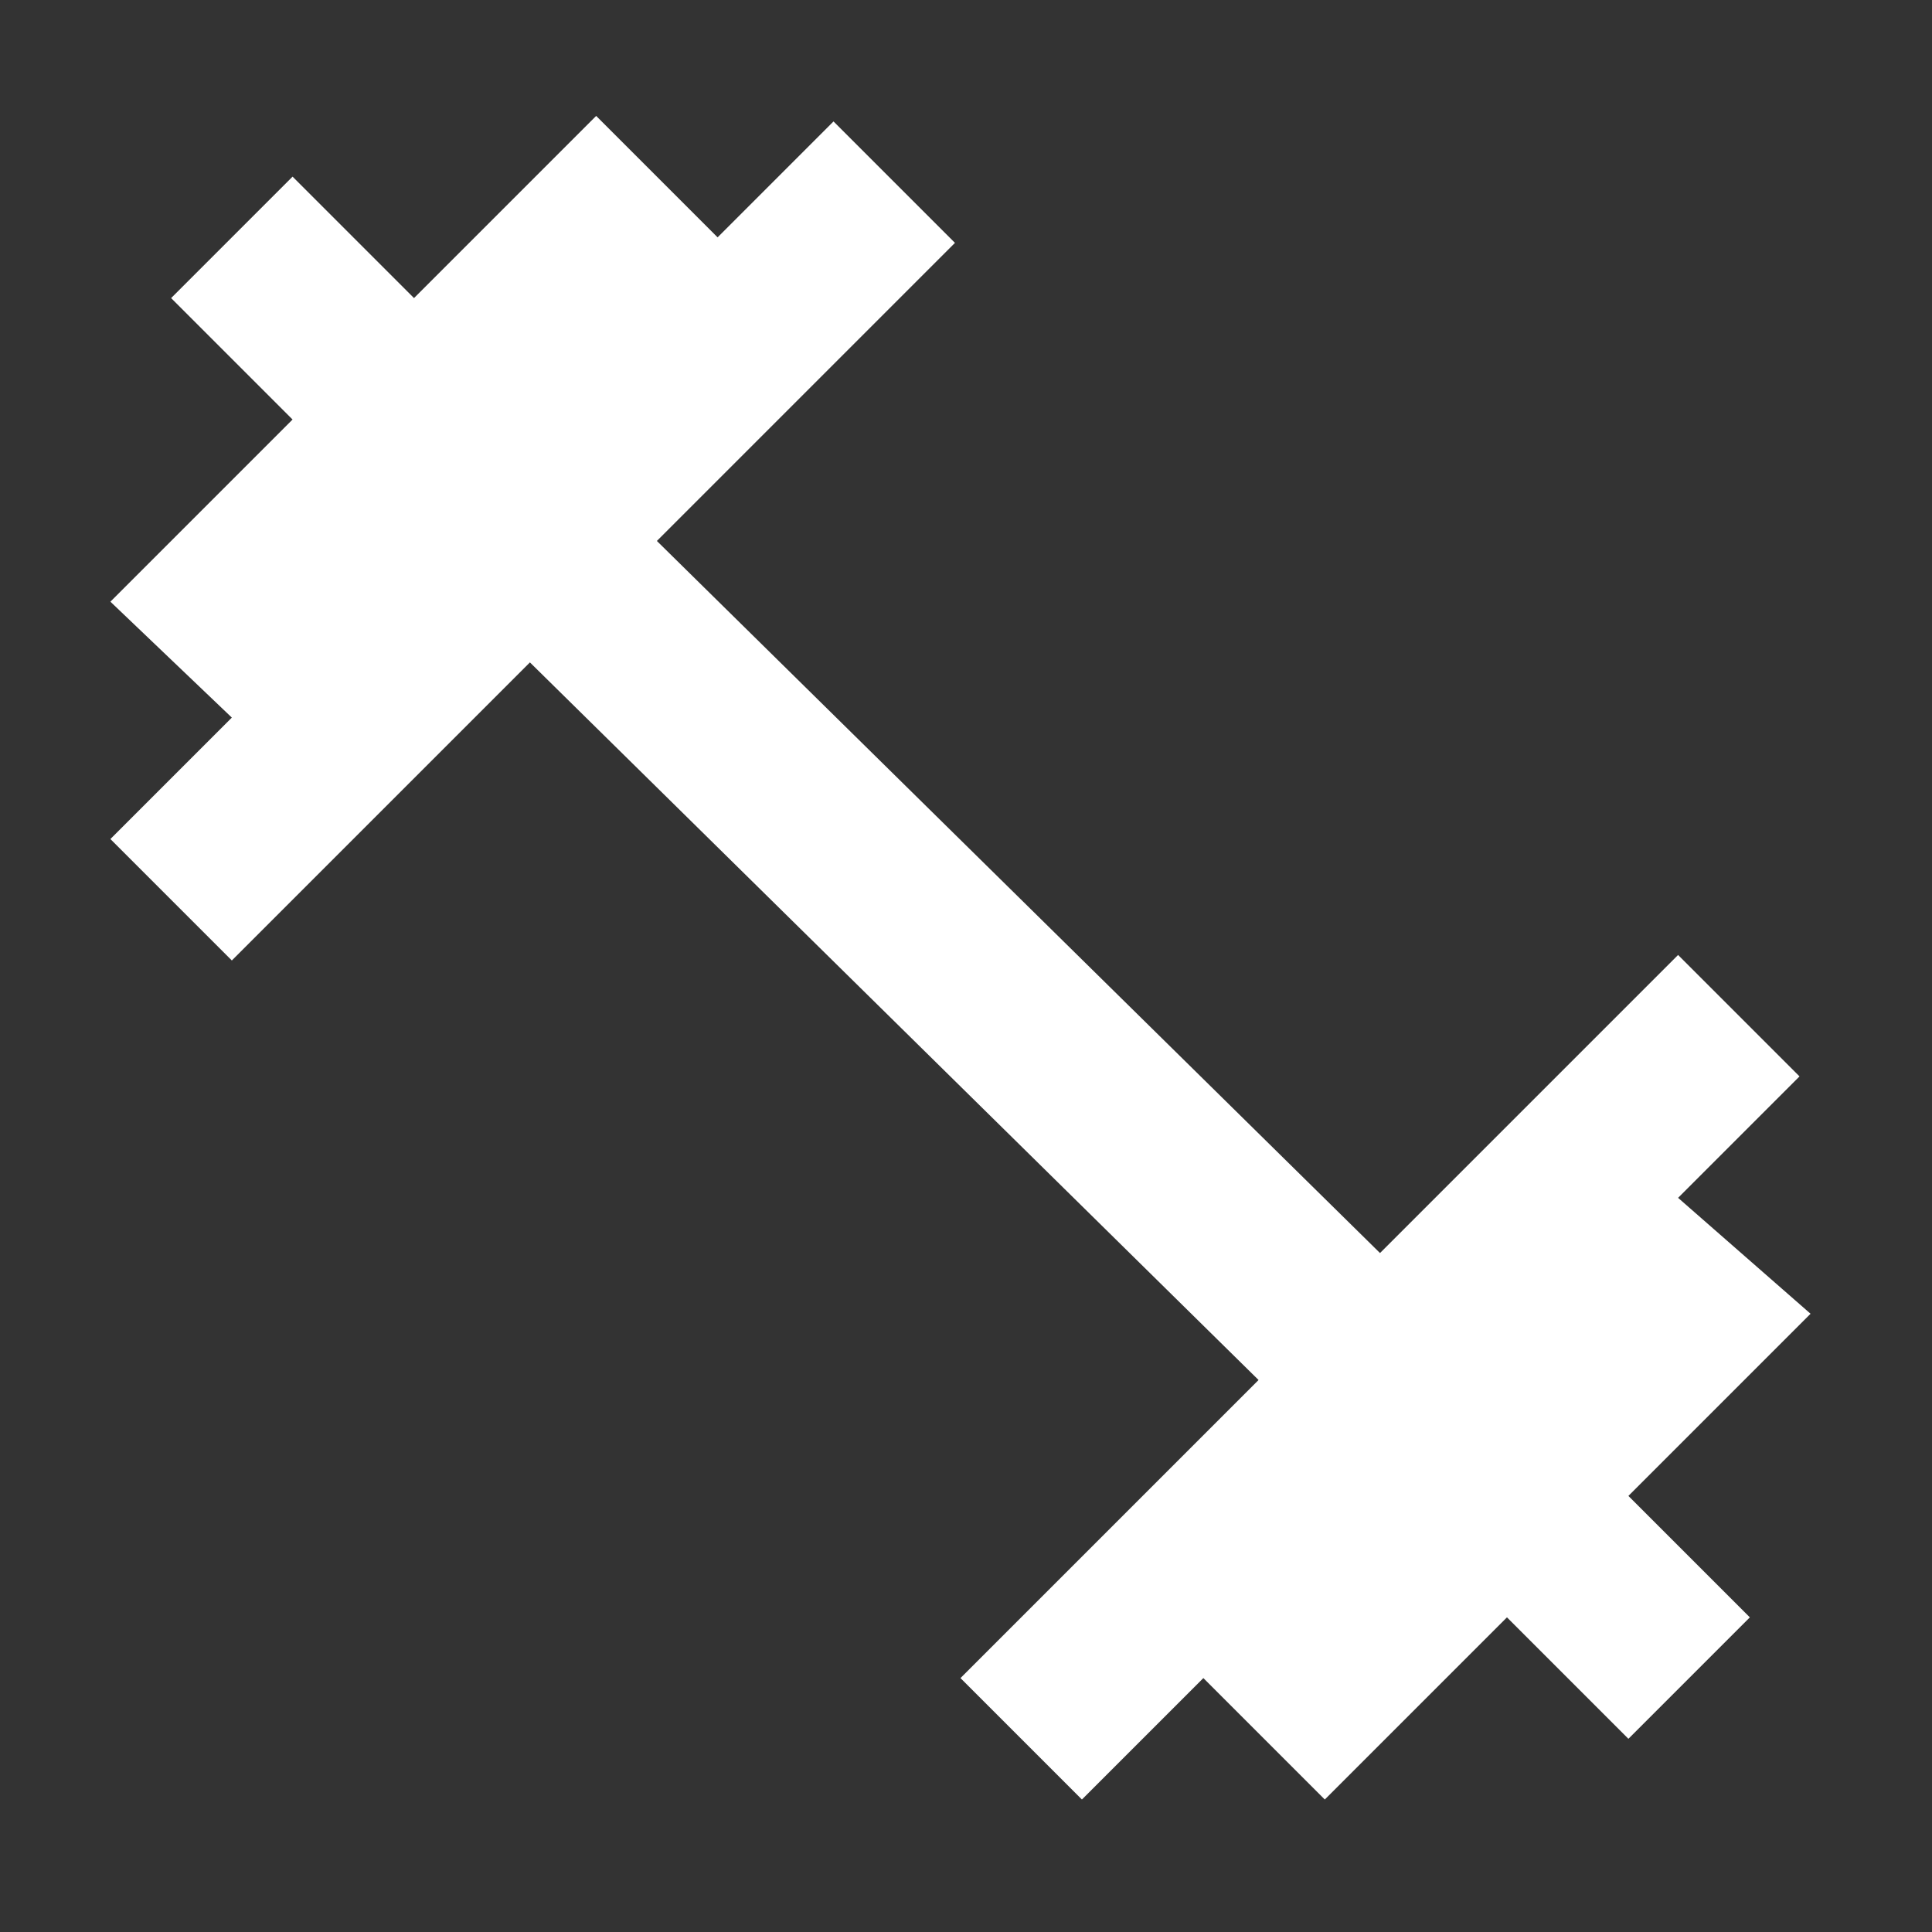 <svg
    xmlns="http://www.w3.org/2000/svg"
    viewBox="0 0 35 35"
    id="vector">
    <rect x="0" y="0" width="35" height="35" fill="#333333" stroke="none"/>
    <path
        id="path"
        d="M 30.4 21.7 L 32.6 19.5 L 30.4 17.3 L 25 22.7 L 11.9 9.8 L 17.3 4.4 L 15.1 2.2 L 13 4.3 L 10.8 2.1 L 7.5 5.4 L 5.3 3.2 L 3.1 5.4 L 5.3 7.6 L 2 10.9 L 4.2 13 L 2 15.2 L 4.2 17.4 L 9.6 12 L 22.8 25 L 17.4 30.4 L 19.6 32.6 L 21.8 30.4 L 24 32.6 L 27.3 29.3 L 29.5 31.5 L 31.7 29.3 L 29.5 27.1 L 32.8 23.8 L 30.4 21.7 Z"
        fill="#ffffff"/>
</svg>
